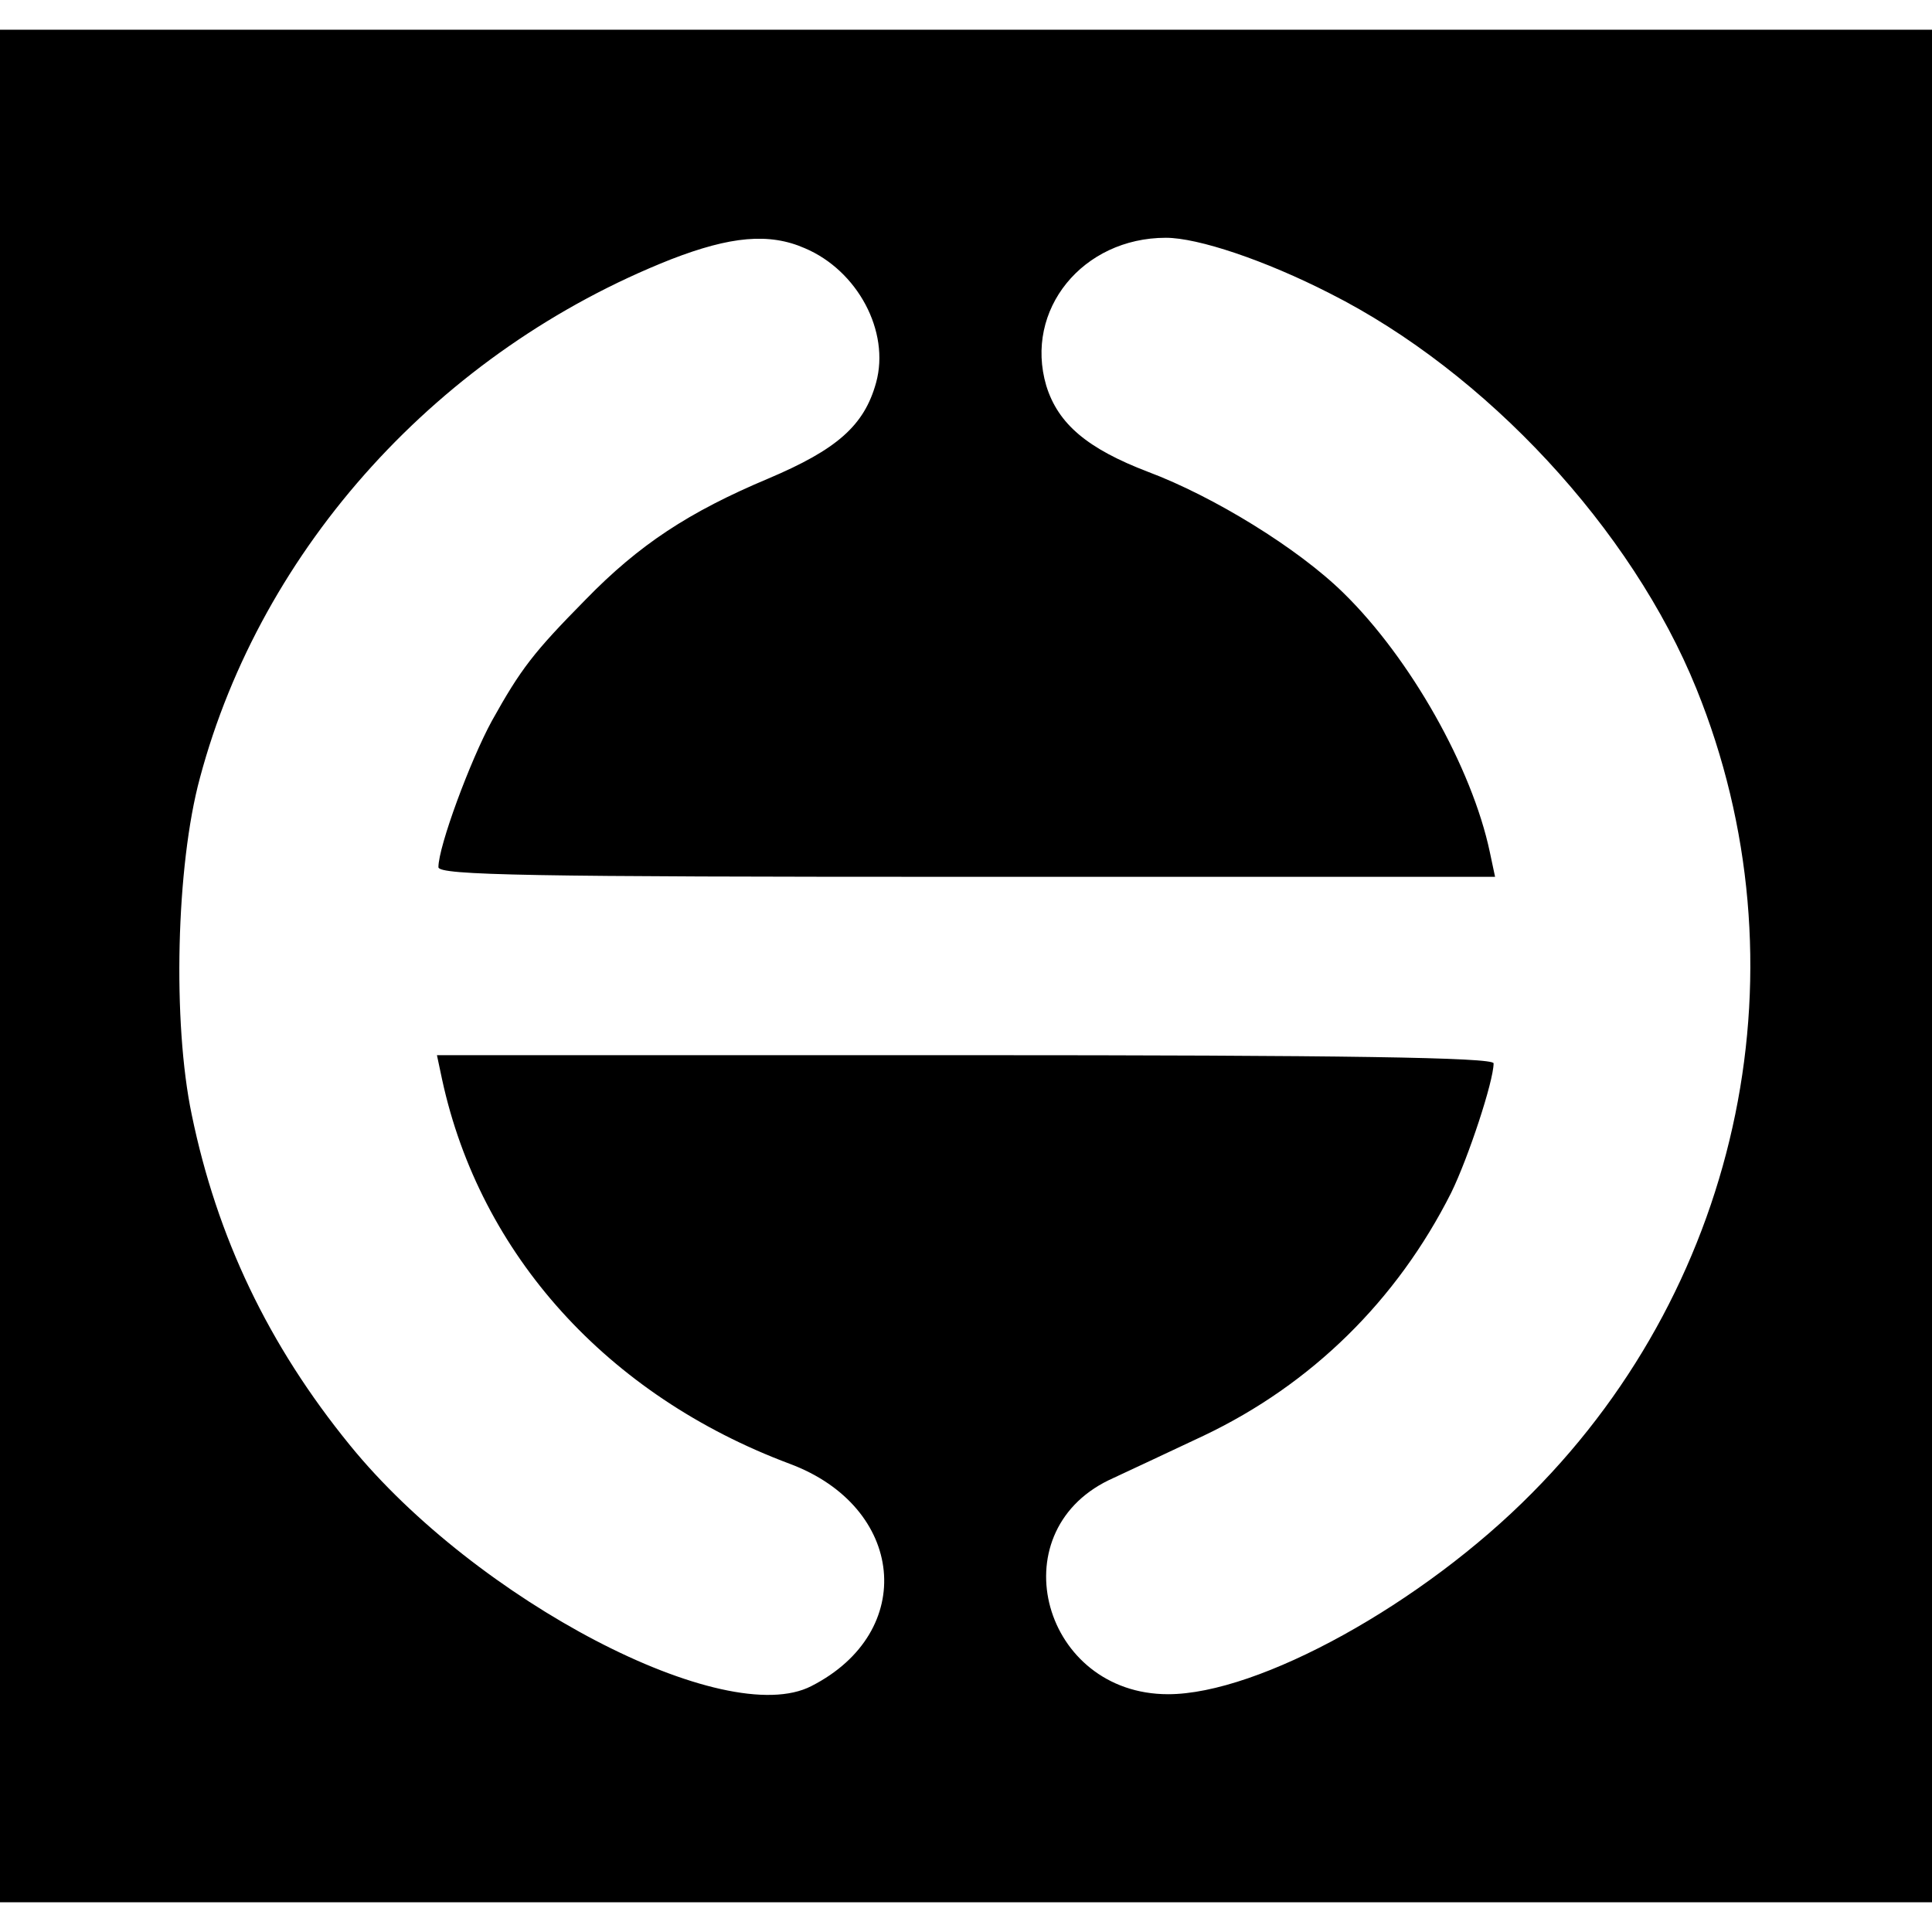 <?xml version="1.0" standalone="no"?>
<!DOCTYPE svg PUBLIC "-//W3C//DTD SVG 20010904//EN"
 "http://www.w3.org/TR/2001/REC-SVG-20010904/DTD/svg10.dtd">
<svg version="1.0" xmlns="http://www.w3.org/2000/svg"
 width="260pt" height="260pt" viewBox="0 0 260 260"
 preserveAspectRatio="xMidYMid meet">
<g transform="translate(0,260) scale(0.1,-0.1)"
fill="#000000" stroke="none">
<path d="M0 1300 l0 -1260 1300 0 1300 0 0 1260 0 1260 -1300 0 -1300 0 0
-1260z m1083 966 c71 -30 115 -112 96 -181 -16 -58 -53 -90 -145 -129 -107
-45 -174 -89 -246 -163 -70 -71 -87 -93 -126 -163 -29 -53 -72 -169 -72 -197
0 -11 125 -13 711 -13 l711 0 -7 33 c-24 114 -107 261 -197 349 -61 60 -175
130 -263 163 -81 31 -121 64 -137 116 -30 102 49 199 161 199 43 0 133 -30
221 -75 210 -106 406 -317 493 -532 150 -370 63 -796 -221 -1082 -147 -149
-368 -271 -490 -271 -168 0 -228 216 -80 288 24 11 81 38 128 60 145 69 260
182 333 327 23 47 57 150 57 174 0 8 -202 11 -711 11 l-711 0 7 -33 c51 -235
222 -425 468 -517 155 -58 172 -226 29 -299 -116 -60 -451 115 -621 324 -110
135 -179 280 -213 445 -26 124 -21 335 11 453 83 311 323 575 634 698 80 31
132 36 180 15z"/>
</g>
</svg>
